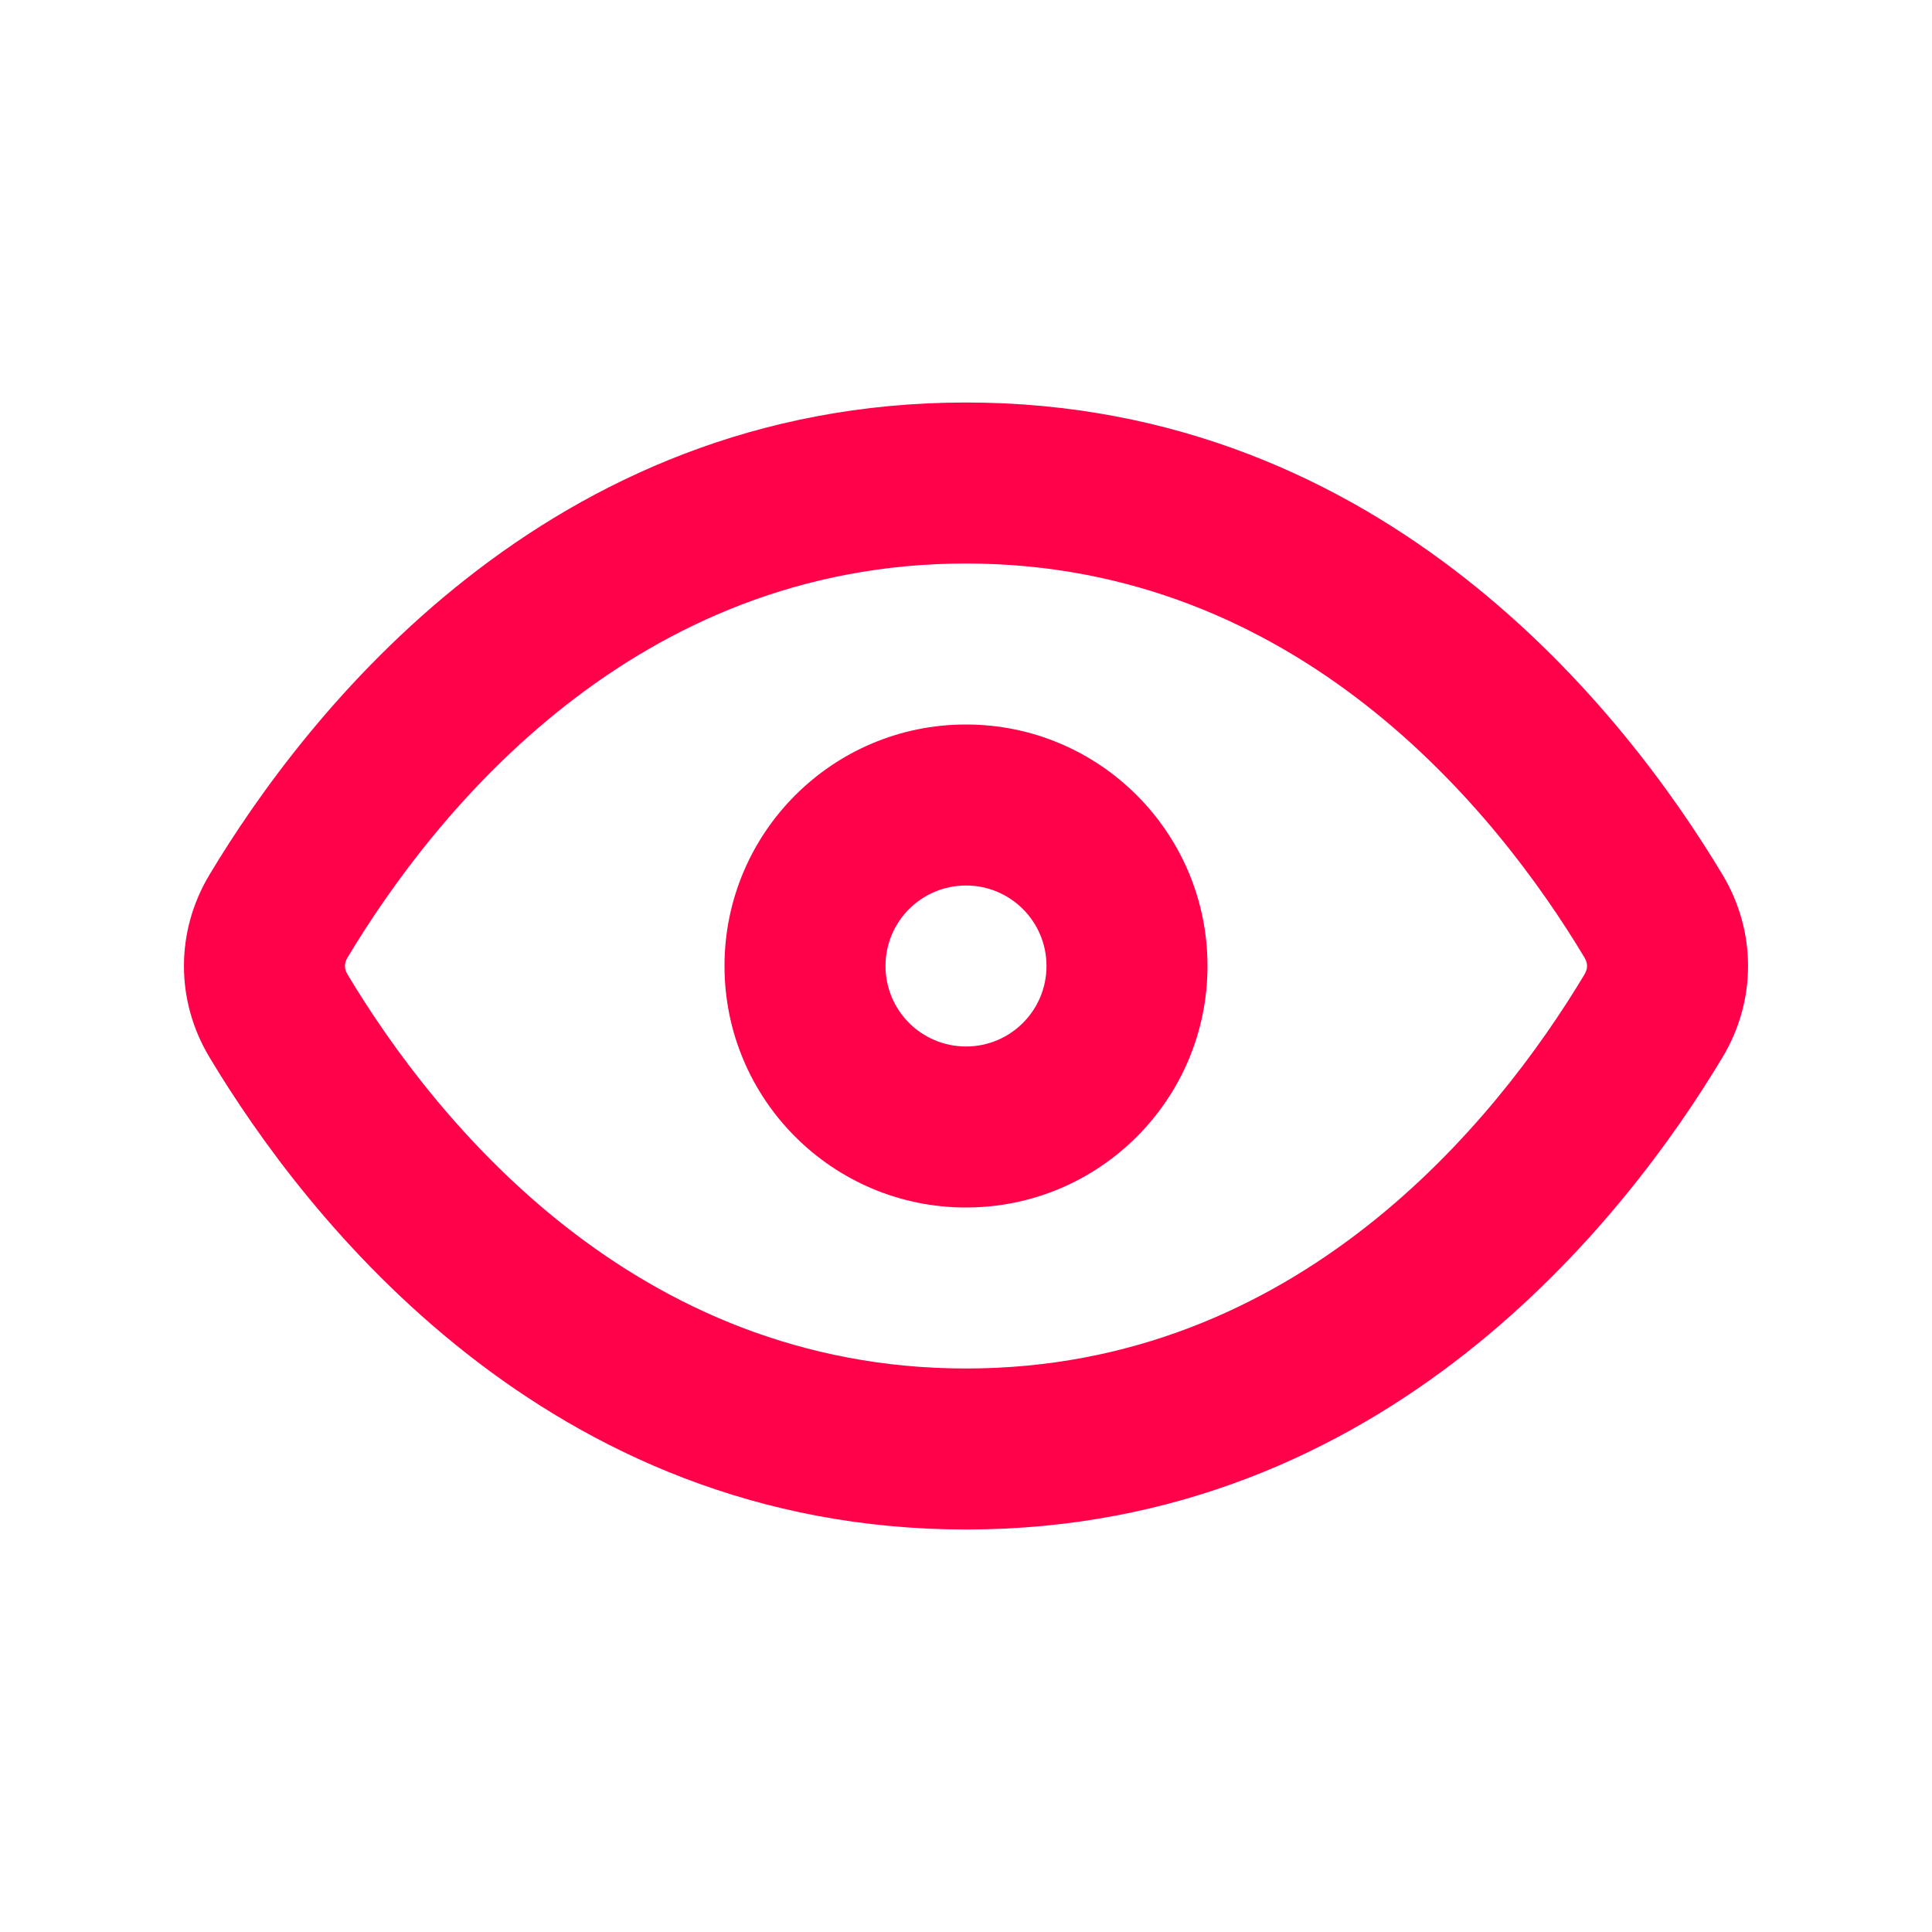 <svg width="400" height="400" viewBox="0 0 400 400" fill="none" xmlns="http://www.w3.org/2000/svg">
<path fill-rule="evenodd" clip-rule="evenodd" d="M200 283.333C268.534 283.333 309.776 232.217 328.05 201.746C328.468 201.049 328.582 200.463 328.582 200C328.582 199.537 328.468 198.951 328.05 198.254C309.776 167.783 268.534 116.667 200 116.667C131.466 116.667 90.224 167.783 71.95 198.254C71.532 198.951 71.418 199.537 71.418 200C71.418 200.463 71.532 201.049 71.95 201.745C90.224 232.217 131.466 283.333 200 283.333ZM356.637 218.889C336.832 251.913 286.917 316.667 200 316.667C113.083 316.667 63.168 251.913 43.363 218.889C36.325 207.154 36.325 192.846 43.363 181.111C63.168 148.087 113.083 83.333 200 83.333C286.917 83.333 336.832 148.087 356.637 181.111C363.675 192.846 363.675 207.154 356.637 218.889Z" fill="#FF024A"/>
<path fill-rule="evenodd" clip-rule="evenodd" d="M200 216.667C209.205 216.667 216.667 209.205 216.667 200C216.667 190.795 209.205 183.333 200 183.333C190.795 183.333 183.333 190.795 183.333 200C183.333 209.205 190.795 216.667 200 216.667ZM200 250C227.614 250 250 227.614 250 200C250 172.386 227.614 150 200 150C172.386 150 150 172.386 150 200C150 227.614 172.386 250 200 250Z" fill="#FF024A"/>
</svg>
